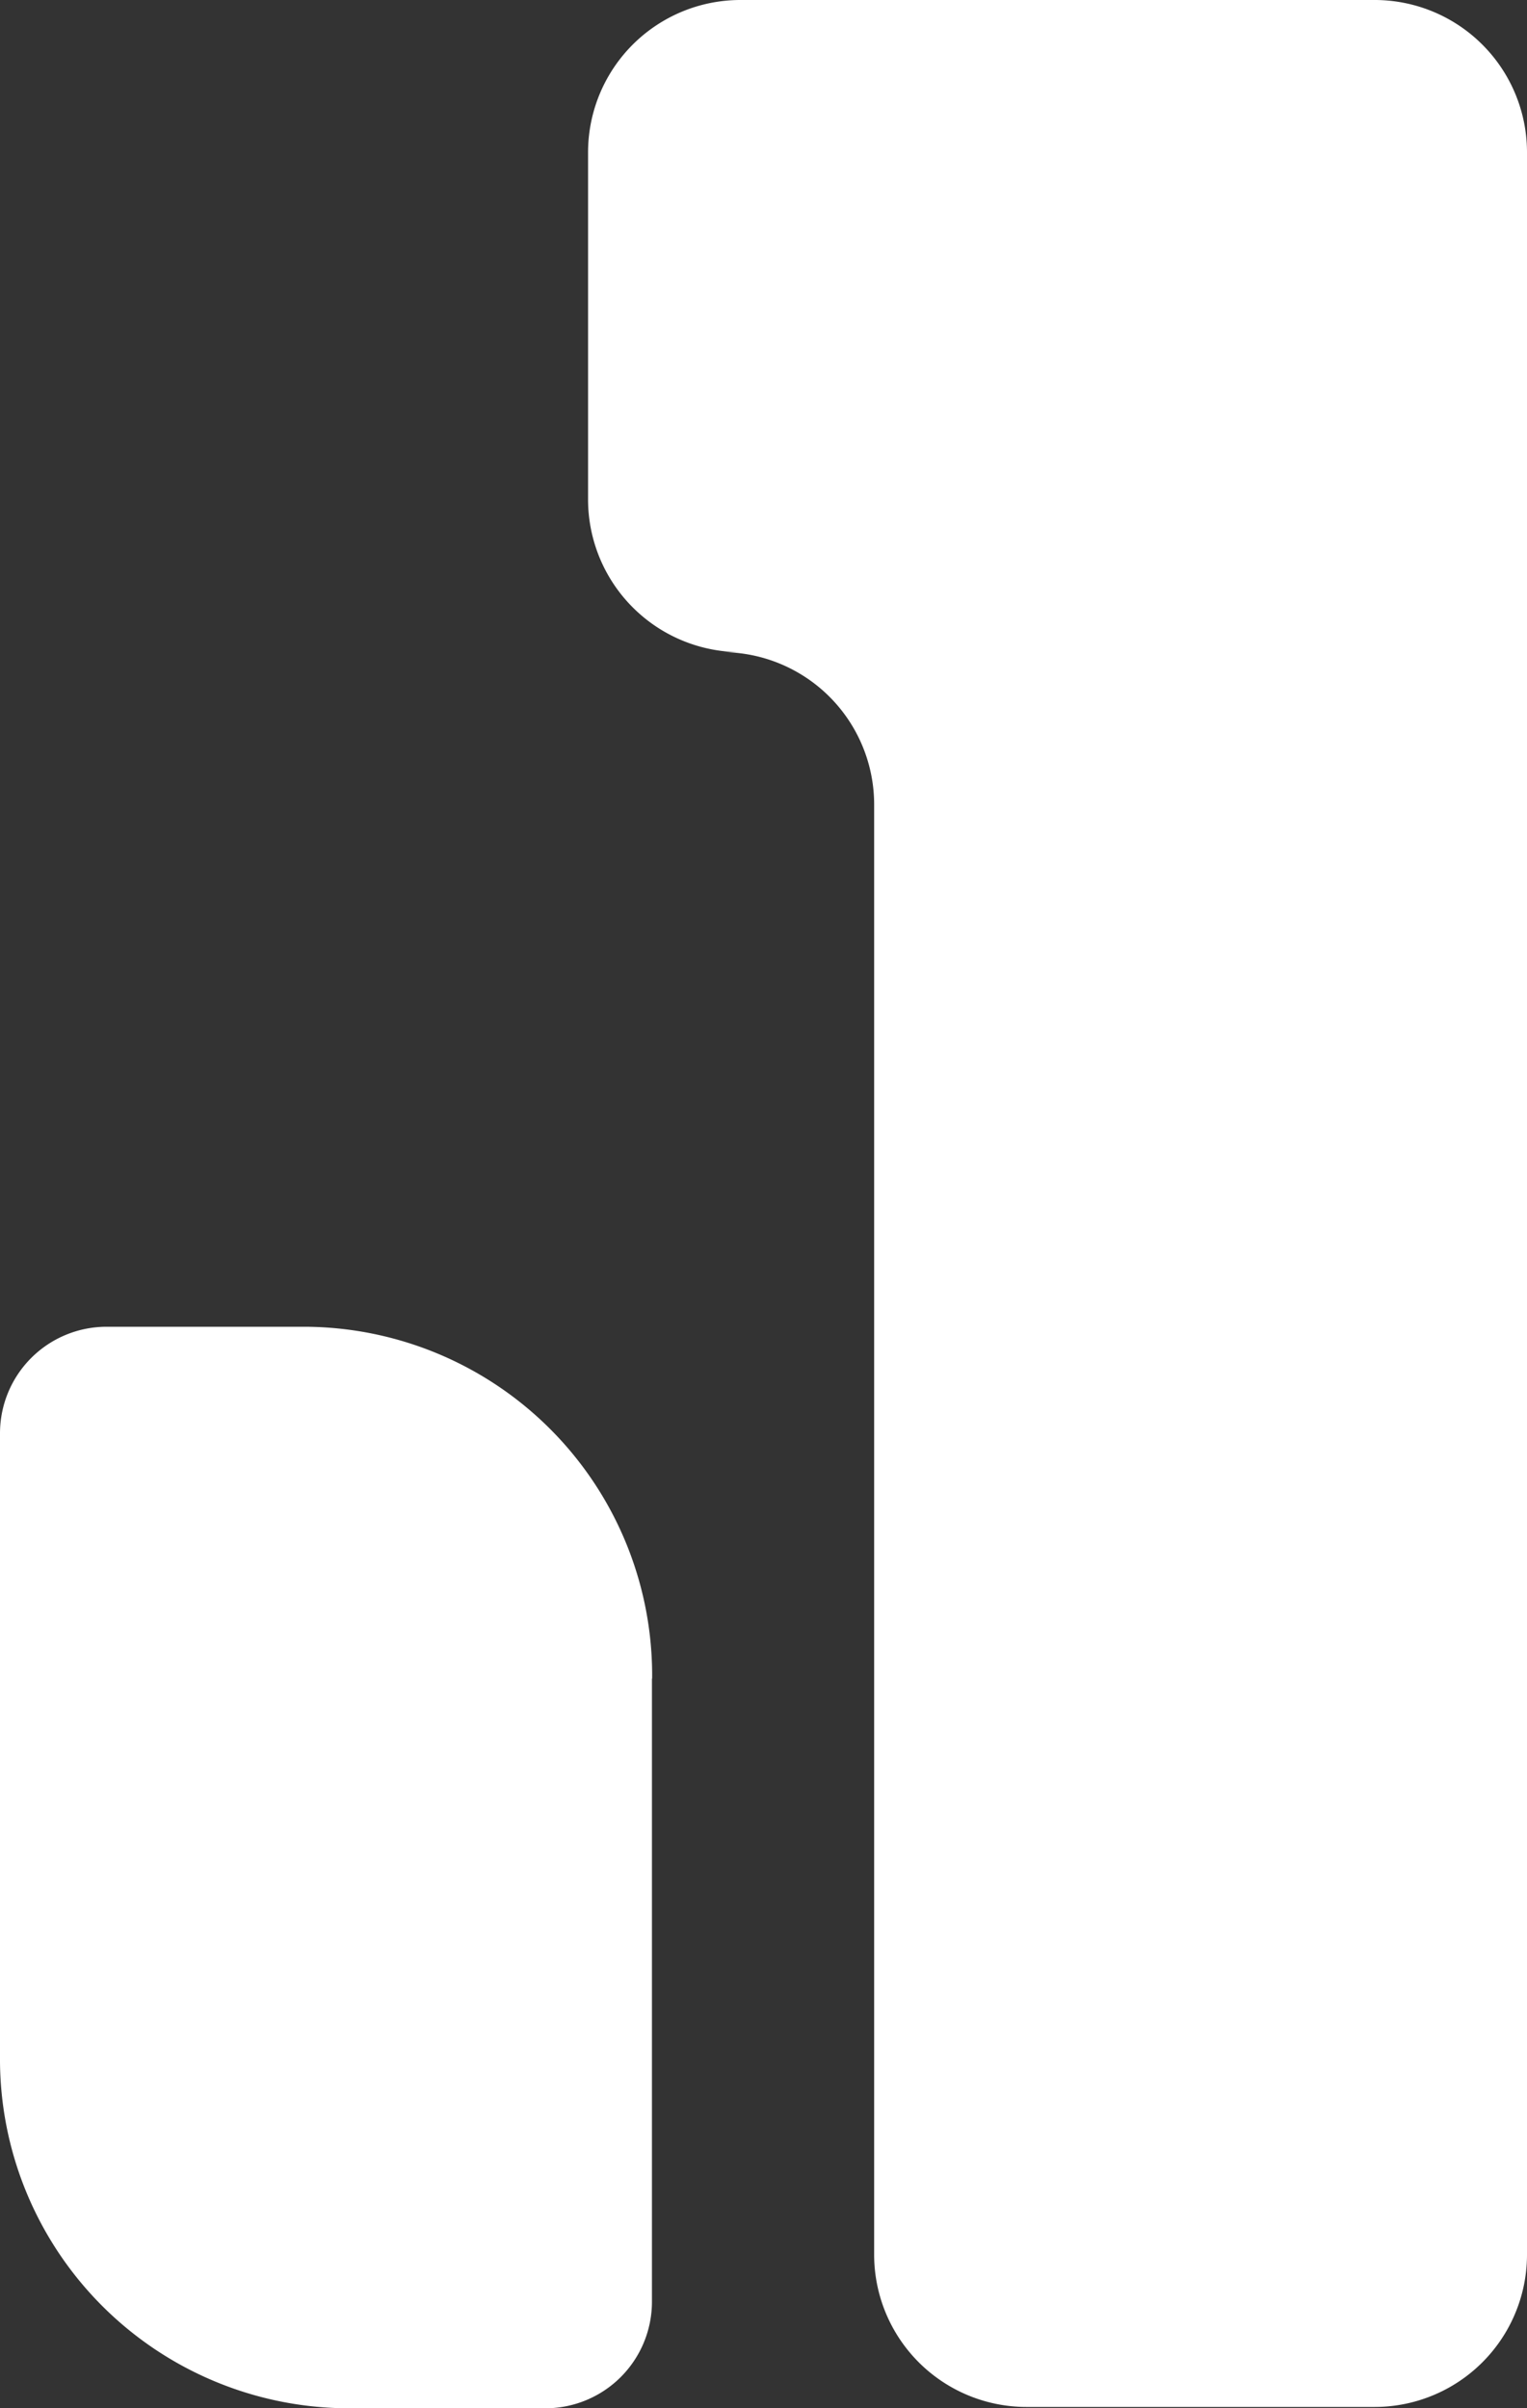 <?xml version="1.0" encoding="UTF-8"?> <svg xmlns="http://www.w3.org/2000/svg" id="Layer_1" data-name="Layer 1" width="25.359" height="40" viewBox="0 0 25.359 40"><rect x="0" y="0" width="25.359" height="40" fill="#333333" stroke="none"/><path id="Path_5" data-name="Path 5" d="M34.463,2.531V37.443a2.531,2.531,0,0,1-2.531,2.536H26.152a2.531,2.531,0,0,1-2.531-2.536V13.363a2.531,2.531,0,0,0-2.536-2.531h.321A2.536,2.536,0,0,1,18.87,8.3V2.531A2.531,2.531,0,0,1,21.406,0H31.917a2.531,2.531,0,0,1,2.546,2.531Z" transform="translate(-9.104 0)" fill="#fff"></path><path id="Path_6" data-name="Path 6" d="M10.827,48.423V58.774a1.77,1.77,0,0,1-1.77,1.77H5.8A5.8,5.8,0,0,1,0,54.7V44.35a1.77,1.77,0,0,1,1.77-1.77H5.03a5.791,5.791,0,0,1,5.8,5.843Z" transform="translate(0 -20.543)" fill="#fff"></path></svg> 
